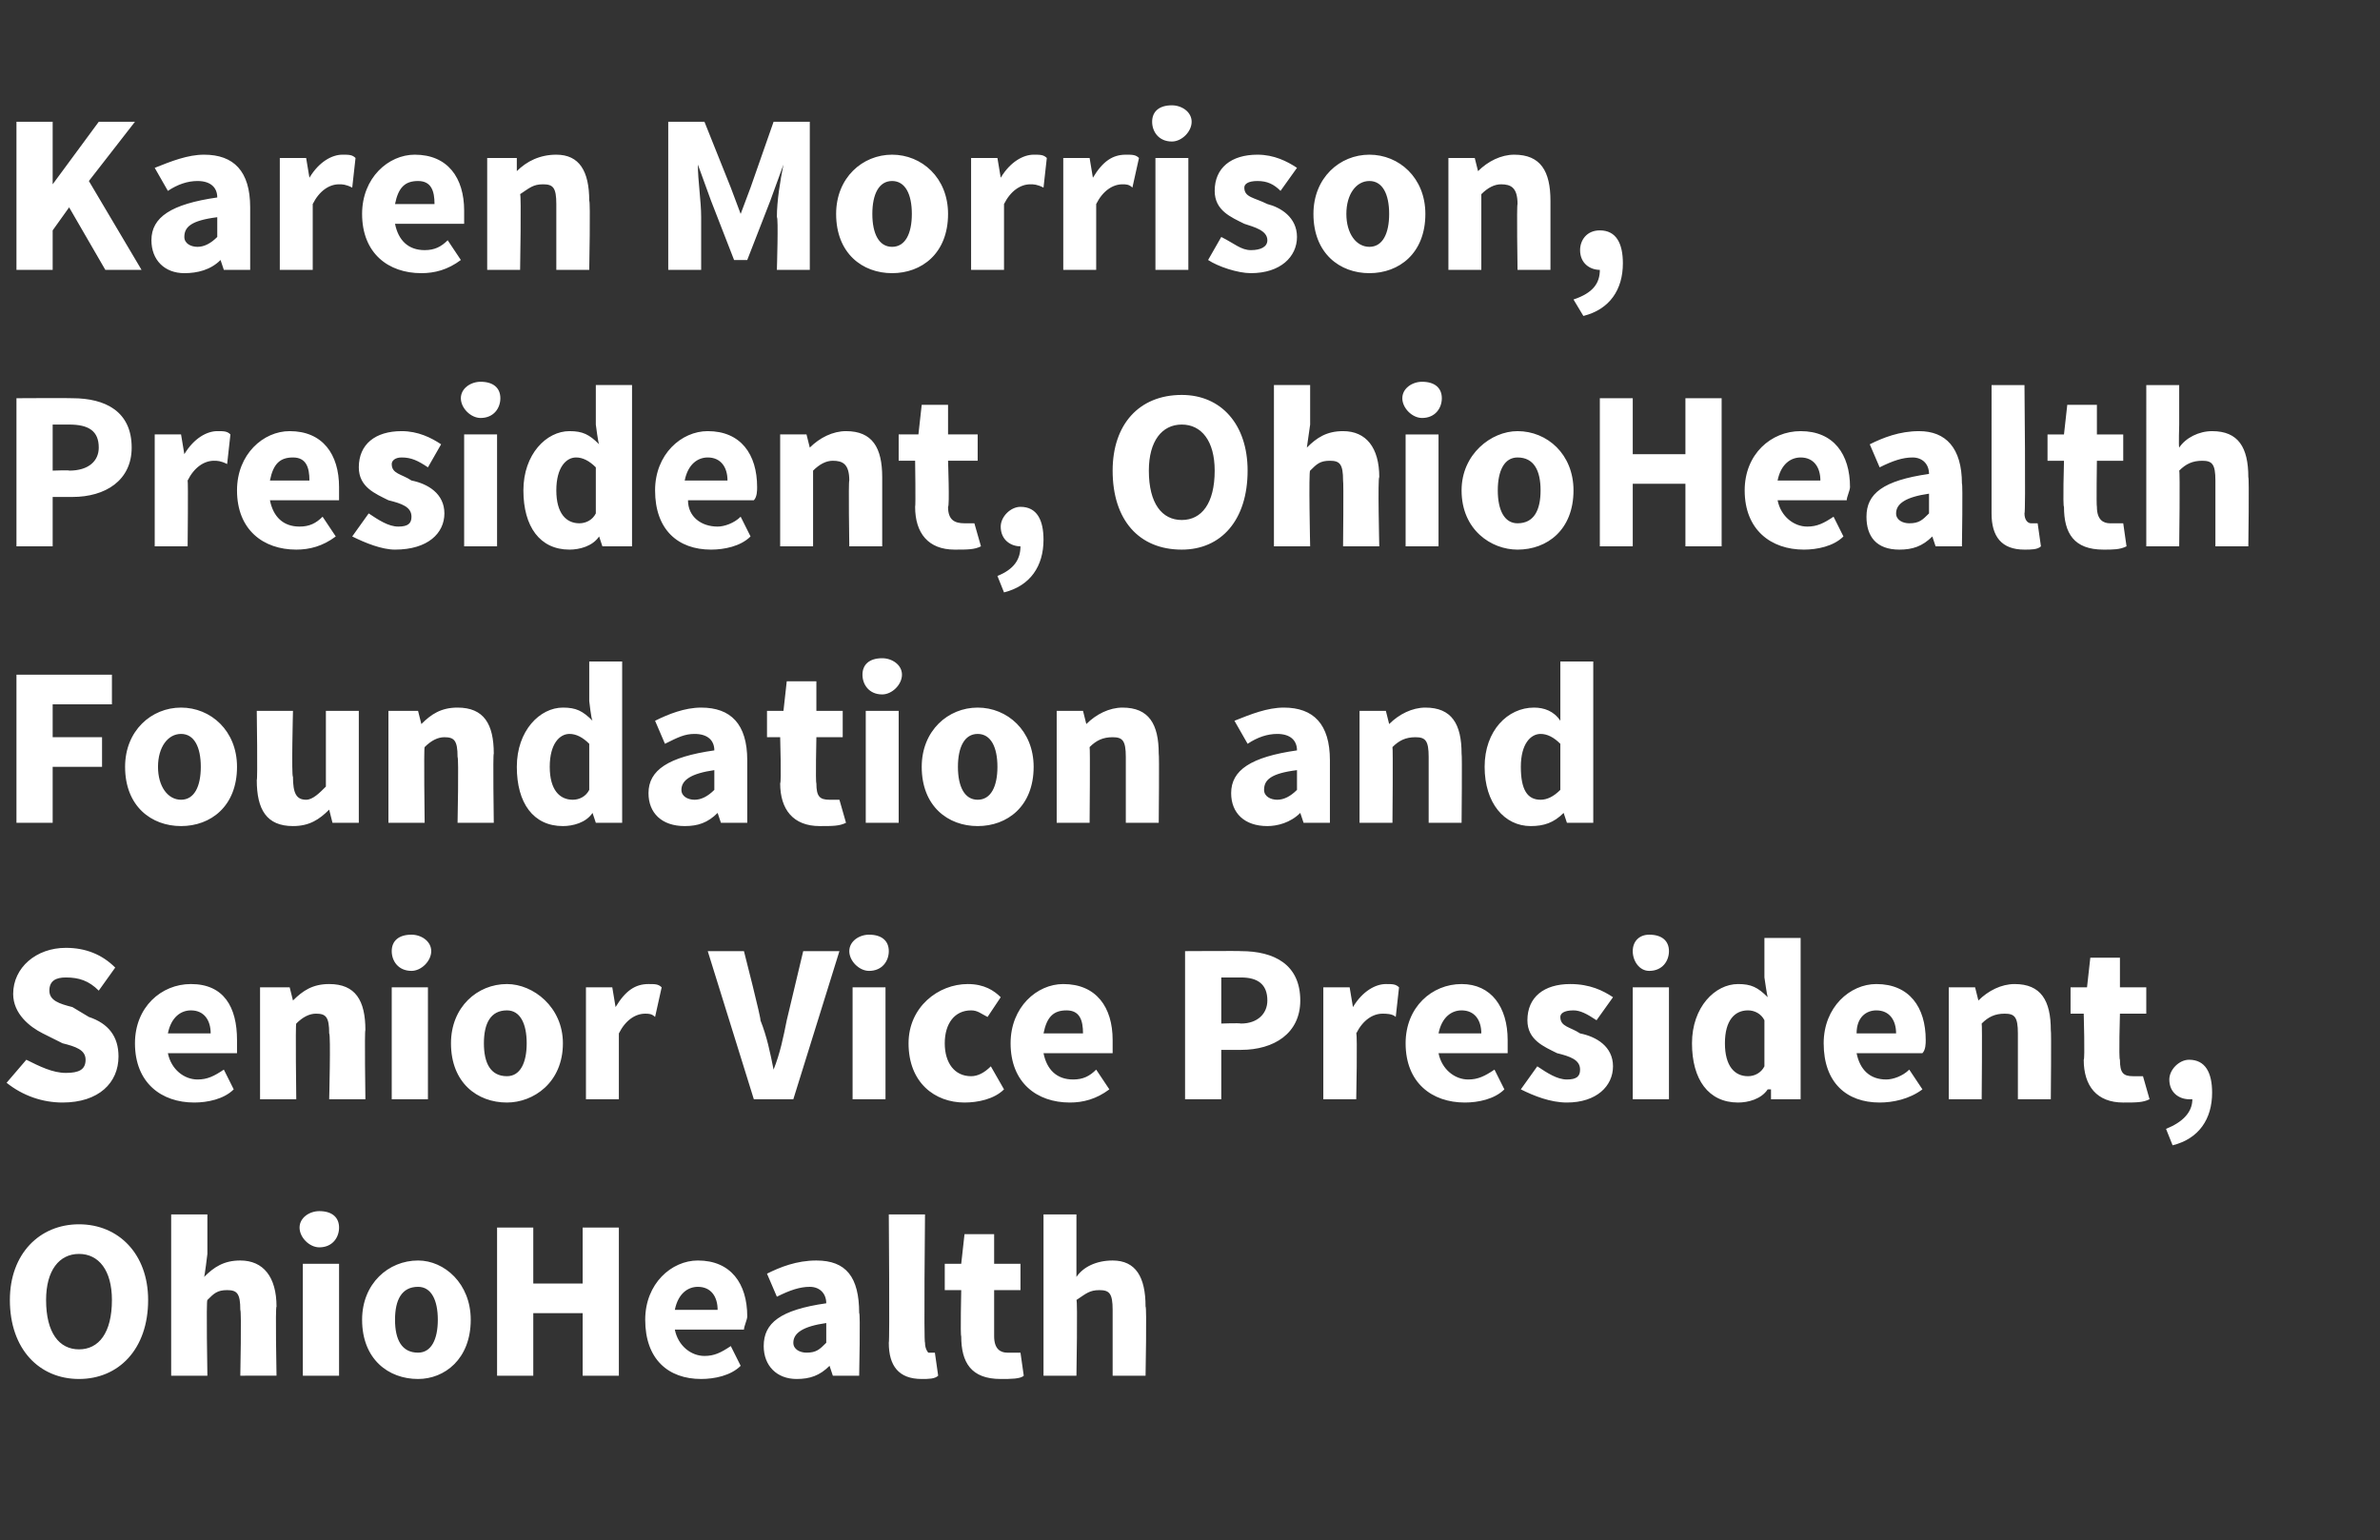 <?xml version="1.0" standalone="no"?><!DOCTYPE svg PUBLIC "-//W3C//DTD SVG 1.1//EN" "http://www.w3.org/Graphics/SVG/1.1/DTD/svg11.dtd"><svg xmlns="http://www.w3.org/2000/svg" version="1.1" width="72.3px" height="46.8px" viewBox="0 -3 72.3 46.8" style="top:-3px"><rect x="0" y="-3" width="72.3" height="46.8" fill="#333333" stroke="none"/><desc>Karen Morrison, President, OhioHealth Foundation and Senior Vice President, OhioHealth</desc><defs/><g id="Polygon15605"><path d="m.3 36.5c0-1.4.9-2.3 2.1-2.3c1.2 0 2.1.9 2.1 2.3c0 1.5-.9 2.4-2.1 2.4c-1.2 0-2.1-.9-2.1-2.4zm3.1 0c0-.9-.4-1.4-1-1.4c-.6 0-1 .5-1 1.4c0 1 .4 1.5 1 1.5c.6 0 1-.5 1-1.5zm1.8-2.6h1.1v1.2s-.08.67-.1.7c.3-.3.6-.5 1.1-.5c.7 0 1.1.5 1.1 1.4c-.04-.01 0 2.1 0 2.1H7.3s.04-1.97 0-2c0-.5-.1-.6-.4-.6c-.3 0-.4.1-.6.3c-.04 0 0 2.3 0 2.3H5.2v-4.9zm3.9.4c0-.3.3-.5.6-.5c.4 0 .6.2.6.5c0 .3-.2.6-.6.6c-.3 0-.6-.3-.6-.6zm.1 1.1h1.1v3.4H9.2v-3.4zm3.5-.1c.8 0 1.6.7 1.6 1.8c0 1.2-.8 1.8-1.6 1.8c-.9 0-1.7-.6-1.7-1.8c0-1.1.8-1.8 1.7-1.8zm0 2.8c.4 0 .6-.4.6-1c0-.6-.2-1-.6-1c-.5 0-.7.4-.7 1c0 .6.2 1 .7 1zm2.4-3.8h1.1v1.7h1.5v-1.7h1.1v4.5h-1.1v-1.9h-1.5v1.9h-1.1v-4.5zm6.1 1c1 0 1.5.7 1.5 1.7c0 .1-.1.3-.1.4h-2.1c.1.5.5.8.9.8c.3 0 .5-.1.8-.3l.3.6c-.3.3-.8.4-1.2.4c-1 0-1.7-.6-1.7-1.8c0-1.1.8-1.8 1.6-1.8zm.6 1.5c0-.4-.2-.7-.6-.7c-.3 0-.6.2-.7.7h1.3zm3.3-.2c0-.3-.2-.5-.5-.5c-.3 0-.6.1-1 .3l-.3-.7c.4-.2.9-.4 1.5-.4c.9 0 1.3.5 1.3 1.6c.04-.04 0 1.9 0 1.9h-.8l-.1-.3s.01-.01 0 0c-.3.3-.6.4-1 .4c-.6 0-1-.4-1-1c0-.7.5-1.1 1.9-1.3zm-.6 1.5c.3 0 .4-.1.6-.3v-.6c-.7.1-1 .3-1 .6c0 .2.2.3.4.3zm2.5-4.2h1.1s-.04 3.91 0 3.9c0 .2.1.3.1.3h.2l.1.7c-.1.1-.3.1-.5.1c-.7 0-1-.4-1-1.1c.03-.03 0-3.9 0-3.9zm2.2 2.3h-.5v-.8h.5l.1-.9h.9v.9h.8v.8h-.8v1.4c0 .4.2.5.4.5h.4l.1.7c-.1.1-.4.1-.7.1c-.9 0-1.2-.5-1.2-1.3c-.03-.01 0-1.4 0-1.4zm2.5-2.3h1v1.9c.2-.3.6-.5 1.1-.5c.7 0 1 .5 1 1.4c.04-.01 0 2.1 0 2.1h-1v-2c0-.5-.1-.6-.4-.6c-.3 0-.4.1-.7.3c.04 0 0 2.3 0 2.3h-1v-4.9z" stroke="none" fill="#fff"/></g><g id="Polygon15604"><path d="m.8 29.2c.4.2.8.4 1.2.4c.4 0 .6-.1.6-.4c0-.3-.3-.4-.7-.5l-.6-.3c-.4-.2-.9-.6-.9-1.2c0-.8.7-1.4 1.6-1.4c.6 0 1.1.2 1.5.6l-.5.7c-.3-.3-.6-.4-1-.4c-.3 0-.5.1-.5.4c0 .3.3.4.7.5l.5.3c.6.2.9.6.9 1.2c0 .8-.6 1.4-1.7 1.4c-.6 0-1.2-.2-1.7-.6l.6-.7zm5-2.3c1 0 1.4.7 1.4 1.7v.4H5.1c.1.5.5.8.9.8c.3 0 .5-.1.8-.3l.3.6c-.3.3-.8.4-1.2.4c-1 0-1.8-.6-1.8-1.8c0-1.1.8-1.8 1.7-1.8zm.6 1.5c0-.4-.2-.7-.6-.7c-.3 0-.6.2-.7.7h1.3zM7.9 27h.9l.1.4s-.02.02 0 0c.3-.3.6-.5 1.1-.5c.8 0 1.1.5 1.1 1.4c-.03-.01 0 2.1 0 2.1H10s.05-1.97 0-2c0-.5-.1-.6-.4-.6c-.2 0-.4.1-.6.3c-.03 0 0 2.3 0 2.3H7.9V27zm4-1.1c0-.3.2-.5.6-.5c.3 0 .6.2.6.5c0 .3-.3.6-.6.6c-.4 0-.6-.3-.6-.6zm0 1.1h1.1v3.4h-1.1V27zm3.5-.1c.8 0 1.7.7 1.7 1.8c0 1.2-.9 1.8-1.7 1.8c-.9 0-1.7-.6-1.7-1.8c0-1.1.8-1.8 1.7-1.8zm0 2.8c.4 0 .6-.4.6-1c0-.6-.2-1-.6-1c-.5 0-.7.4-.7 1c0 .6.2 1 .7 1zm2.4-2.7h.8l.1.6s0-.01 0 0c.3-.5.6-.7 1-.7c.2 0 .3 0 .4.1l-.2.9c-.1-.1-.2-.1-.3-.1c-.3 0-.6.2-.8.6v2h-1V27zm3.7-1.1h1.1s.54 2.11.5 2.1c.2.5.3 1 .4 1.5c.2-.5.3-1 .4-1.5l.5-2.1h1.1l-1.4 4.5h-1.2l-1.4-4.5zm4.3 0c0-.3.3-.5.6-.5c.4 0 .6.2.6.5c0 .3-.2.6-.6.6c-.3 0-.6-.3-.6-.6zm.1 1.1h1v3.4h-1V27zm3.5-.1c.5 0 .8.2 1 .4l-.4.6c-.2-.1-.3-.2-.5-.2c-.5 0-.8.4-.8 1c0 .6.3 1 .8 1c.2 0 .4-.1.6-.3l.4.7c-.3.3-.8.4-1.2.4c-.9 0-1.7-.6-1.7-1.8c0-1.1.9-1.8 1.8-1.8zm2.9 0c1 0 1.5.7 1.5 1.7v.4h-2.1c.1.5.4.8.9.8c.3 0 .5-.1.7-.3l.4.6c-.4.3-.8.4-1.2.4c-1 0-1.8-.6-1.8-1.8c0-1.1.8-1.8 1.6-1.8zm.6 1.5c0-.4-.1-.7-.5-.7c-.4 0-.6.2-.7.7h1.2zm3.1-2.5s1.72-.01 1.7 0c1 0 1.8.4 1.8 1.5c0 1-.8 1.5-1.8 1.5h-.6v1.5H36v-4.5zm1.7 2.2c.5 0 .8-.3.8-.7c0-.5-.3-.7-.8-.7h-.6v1.4s.55-.02.6 0zm2.5-1.1h.8l.1.6s.04-.01 0 0c.3-.5.7-.7 1-.7c.2 0 .3 0 .4.1l-.1.9c-.1-.1-.3-.1-.4-.1c-.3 0-.6.2-.8.6c.04.03 0 2 0 2h-1V27zm4.2-.1c.9 0 1.4.7 1.4 1.7v.4h-2.1c.1.5.5.8.9.8c.3 0 .5-.1.8-.3l.3.6c-.3.3-.8.4-1.2.4c-1 0-1.8-.6-1.8-1.8c0-1.1.8-1.8 1.7-1.8zm.6 1.5c0-.4-.2-.7-.6-.7c-.3 0-.6.2-.7.7h1.3zm1.7 1c.3.2.6.4.9.4c.3 0 .4-.1.4-.3c0-.3-.3-.4-.7-.5c-.4-.2-.9-.4-.9-1c0-.7.5-1.1 1.3-1.1c.6 0 1 .2 1.3.4l-.5.7c-.3-.2-.5-.3-.7-.3c-.3 0-.4.1-.4.2c0 .3.3.3.6.5c.5.1 1 .4 1 1c0 .6-.5 1.1-1.4 1.1c-.5 0-1-.2-1.4-.4l.5-.7zm2.9-3.5c0-.3.2-.5.5-.5c.4 0 .6.2.6.5c0 .3-.2.6-.6.6c-.3 0-.5-.3-.5-.6zm0 1.1h1.1v3.4h-1.1V27zm3.2-.1c.4 0 .6.1.9.4c-.02-.04-.1-.6-.1-.6v-1.2h1.1v4.9h-.9v-.3h-.1c-.2.3-.6.4-.9.4c-.9 0-1.4-.7-1.4-1.8c0-1.1.7-1.8 1.4-1.8zm.3 2.8c.2 0 .4-.1.5-.3V28c-.1-.2-.3-.3-.5-.3c-.4 0-.7.3-.7 1c0 .7.3 1 .7 1zm3.9-2.8c1 0 1.5.7 1.5 1.7c0 .1 0 .3-.1.4h-2c.1.5.4.8.9.8c.2 0 .5-.1.7-.3l.4.6c-.4.3-.9.4-1.3.4c-1 0-1.7-.6-1.7-1.8c0-1.1.8-1.8 1.6-1.8zm.6 1.5c0-.4-.2-.7-.6-.7c-.3 0-.6.2-.6.7h1.2zm1.6-1.4h.8l.1.4s.03.02 0 0c.3-.3.7-.5 1.1-.5c.8 0 1.1.5 1.1 1.4c.02-.01 0 2.1 0 2.1h-1v-2c0-.5-.1-.6-.4-.6c-.3 0-.5.1-.7.3c.02 0 0 2.3 0 2.3h-1V27zm4.1.8h-.4v-.8h.5l.1-.9h.9v.9h.8v.8h-.8s-.04 1.38 0 1.4c0 .4.1.5.4.5h.3l.2.7c-.2.1-.4.1-.8.1c-.8 0-1.2-.5-1.2-1.3c.04-.01 0-1.4 0-1.4zm2.5 3.5c.5-.2.8-.5.8-.9h-.1c-.3 0-.6-.2-.6-.6c0-.3.3-.6.6-.6c.5 0 .7.4.7 1c0 .8-.4 1.4-1.2 1.6l-.2-.5z" stroke="none" fill="#fff"/></g><g id="Polygon15603"><path d="m.5 17.5h2.9v.9H1.6v1h1.5v.9H1.6v1.7H.5v-4.5zm5 1c.9 0 1.7.7 1.7 1.8c0 1.2-.8 1.8-1.7 1.8c-.9 0-1.7-.6-1.7-1.8c0-1.1.8-1.8 1.7-1.8zm0 2.8c.4 0 .6-.4.6-1c0-.6-.2-1-.6-1c-.4 0-.7.4-.7 1c0 .6.3 1 .7 1zm2.3-2.7h1.1s-.05 2 0 2c0 .5.1.7.4.7c.2 0 .4-.2.6-.4v-2.3h1v3.4h-.8l-.1-.4s0-.03 0 0c-.3.3-.6.5-1.1.5c-.8 0-1.1-.5-1.1-1.4c.03.03 0-2.1 0-2.1zm4 0h.9l.1.4s-.02.02 0 0c.3-.3.6-.5 1.1-.5c.8 0 1.1.5 1.1 1.4c-.03-.01 0 2.1 0 2.1h-1.1s.04-1.97 0-2c0-.5-.1-.6-.4-.6c-.2 0-.4.1-.6.3c-.03 0 0 2.3 0 2.3h-1.1v-3.4zm5.3-.1c.4 0 .6.1.9.4c-.04-.04-.1-.6-.1-.6v-1.2h1v4.9h-.8l-.1-.3s.01.01 0 0c-.2.3-.6.4-.9.4c-.9 0-1.4-.7-1.4-1.8c0-1.1.7-1.8 1.4-1.8zm.3 2.8c.2 0 .4-.1.5-.3v-1.4c-.2-.2-.4-.3-.6-.3c-.3 0-.6.3-.6 1c0 .7.3 1 .7 1zm4.3-1.5c0-.3-.2-.5-.6-.5c-.3 0-.5.1-.9.3l-.3-.7c.4-.2.9-.4 1.4-.4c.9 0 1.4.5 1.4 1.6v1.9h-.8l-.1-.3s-.02-.01 0 0c-.3.3-.6.4-1 .4c-.7 0-1.1-.4-1.1-1c0-.7.6-1.1 2-1.3zm-.6 1.5c.2 0 .4-.1.6-.3v-.6c-.7.1-1 .3-1 .6c0 .2.2.3.4.3zm2.6-1.9h-.4v-.8h.5l.1-.9h.9v.9h.8v.8h-.8s-.03 1.38 0 1.4c0 .4.1.5.4.5h.3l.2.7c-.2.1-.4.1-.8.1c-.8 0-1.2-.5-1.2-1.3c.04-.01 0-1.4 0-1.4zm2.5-1.9c0-.3.2-.5.6-.5c.3 0 .6.2.6.5c0 .3-.3.6-.6.6c-.4 0-.6-.3-.6-.6zm.1 1.1h1v3.4h-1v-3.4zm3.4-.1c.9 0 1.7.7 1.7 1.8c0 1.2-.8 1.8-1.7 1.8c-.9 0-1.7-.6-1.7-1.8c0-1.1.8-1.8 1.7-1.8zm0 2.8c.4 0 .6-.4.6-1c0-.6-.2-1-.6-1c-.4 0-.6.4-.6 1c0 .6.2 1 .6 1zm2.4-2.7h.8l.1.4s.03.02 0 0c.3-.3.7-.5 1.1-.5c.8 0 1.1.5 1.1 1.4c.02-.01 0 2.1 0 2.1h-1v-2c0-.5-.1-.6-.4-.6c-.3 0-.5.1-.7.3c.02 0 0 2.3 0 2.3h-1v-3.4zm7.3 1.2c0-.3-.2-.5-.6-.5c-.3 0-.6.1-.9.3l-.4-.7c.5-.2 1-.4 1.5-.4c.9 0 1.4.5 1.4 1.6v1.9h-.8l-.1-.3s-.03-.01 0 0c-.3.3-.7.4-1 .4c-.7 0-1.1-.4-1.1-1c0-.7.6-1.1 2-1.3zm-.6 1.5c.2 0 .4-.1.6-.3v-.6c-.8.1-1 .3-1 .6c0 .2.2.3.4.3zm2.5-2.7h.8l.1.4s.03.02 0 0c.3-.3.7-.5 1.1-.5c.8 0 1.1.5 1.1 1.4c.02-.01 0 2.1 0 2.1h-1v-2c0-.5-.1-.6-.4-.6c-.3 0-.5.1-.7.3c.02 0 0 2.3 0 2.3h-1v-3.4zm5.3-.1c.3 0 .6.1.8.4v-1.8h1v4.9h-.8l-.1-.3s-.04.01 0 0c-.3.3-.6.4-1 .4c-.8 0-1.4-.7-1.4-1.8c0-1.1.7-1.8 1.5-1.8zm.2 2.8c.2 0 .4-.1.6-.3v-1.4c-.2-.2-.4-.3-.6-.3c-.3 0-.6.3-.6 1c0 .7.2 1 .6 1z" stroke="none" fill="#fff"/></g><g id="Polygon15602"><path d="m.5 9.1s1.7-.01 1.7 0c1 0 1.8.4 1.8 1.5c0 1-.8 1.5-1.8 1.5h-.6v1.5H.5V9.1zm1.6 2.2c.6 0 .9-.3.9-.7c0-.5-.3-.7-.9-.7h-.5v1.4s.53-.02.5 0zm2.6-1.1h.8l.1.6s.03-.01 0 0c.3-.5.7-.7 1-.7c.2 0 .3 0 .4.1l-.1.9c-.2-.1-.3-.1-.4-.1c-.3 0-.6.2-.8.6c.02.03 0 2 0 2h-1v-3.4zm4.1-.1c1 0 1.5.7 1.5 1.7v.4H8.2c.1.5.4.8.9.8c.3 0 .5-.1.7-.3l.4.6c-.4.3-.8.4-1.2.4c-1 0-1.8-.6-1.8-1.8c0-1.1.8-1.8 1.6-1.8zm.6 1.5c0-.4-.1-.7-.5-.7c-.4 0-.6.2-.7.7h1.2zm1.8 1c.3.2.6.4.9.4c.3 0 .4-.1.4-.3c0-.3-.3-.4-.7-.5c-.4-.2-.9-.4-.9-1c0-.7.5-1.1 1.3-1.1c.5 0 .9.2 1.2.4l-.4.7c-.3-.2-.5-.3-.8-.3c-.2 0-.3.1-.3.2c0 .3.3.3.6.5c.5.1 1 .4 1 1c0 .6-.5 1.1-1.5 1.1c-.4 0-.9-.2-1.3-.4l.5-.7zM14 9.1c0-.3.3-.5.6-.5c.4 0 .6.2.6.5c0 .3-.2.6-.6.6c-.3 0-.6-.3-.6-.6zm.1 1.1h1v3.4h-1v-3.4zm3.2-.1c.4 0 .6.1.9.4c-.03-.04-.1-.6-.1-.6V8.7h1.1v4.9h-.9l-.1-.3s.01.01 0 0c-.2.3-.6.4-.9.4c-.9 0-1.4-.7-1.4-1.8c0-1.1.7-1.8 1.4-1.8zm.3 2.8c.2 0 .4-.1.5-.3v-1.4c-.2-.2-.4-.3-.6-.3c-.3 0-.6.3-.6 1c0 .7.3 1 .7 1zm3.9-2.8c1 0 1.5.7 1.5 1.7c0 .1 0 .3-.1.4h-2c0 .5.4.8.9.8c.2 0 .5-.1.7-.3l.3.6c-.3.3-.8.4-1.2.4c-1 0-1.7-.6-1.7-1.8c0-1.1.8-1.8 1.6-1.8zm.6 1.5c0-.4-.2-.7-.6-.7c-.3 0-.6.2-.7.7h1.3zm1.6-1.4h.8l.1.4s.01.02 0 0c.3-.3.7-.5 1.1-.5c.8 0 1.1.5 1.1 1.4v2.1h-1s-.03-1.97 0-2c0-.5-.2-.6-.5-.6c-.2 0-.4.1-.6.3v2.3h-1v-3.4zm4.1.8h-.5v-.8h.6l.1-.9h.8v.9h.9v.8h-.9s.05 1.38 0 1.4c0 .4.2.5.5.5h.3l.2.7c-.2.1-.4.1-.8.1c-.8 0-1.2-.5-1.2-1.3c.02-.01 0-1.4 0-1.4zm2.5 3.5c.5-.2.7-.5.7-.9c-.3 0-.6-.2-.6-.6c0-.3.3-.6.6-.6c.5 0 .7.4.7 1c0 .8-.4 1.4-1.2 1.6l-.2-.5zm3.5-3.2c0-1.4.8-2.3 2.1-2.3c1.2 0 2 .9 2 2.3c0 1.5-.8 2.4-2 2.4c-1.3 0-2.1-.9-2.1-2.4zm3.1 0c0-.9-.4-1.4-1-1.4c-.6 0-1 .5-1 1.4c0 1 .4 1.5 1 1.5c.6 0 1-.5 1-1.5zm1.8-2.6h1.1v1.2l-.1.7c.3-.3.6-.5 1.1-.5c.7 0 1.1.5 1.1 1.4c-.05-.01 0 2.1 0 2.1h-1.1s.02-1.97 0-2c0-.5-.1-.6-.4-.6c-.3 0-.4.1-.6.3c-.05 0 0 2.3 0 2.3h-1.1V8.7zm3.9.4c0-.3.3-.5.6-.5c.4 0 .6.2.6.5c0 .3-.2.6-.6.6c-.3 0-.6-.3-.6-.6zm.1 1.1h1v3.4h-1v-3.4zm3.4-.1c.9 0 1.7.7 1.7 1.8c0 1.2-.8 1.8-1.7 1.8c-.8 0-1.7-.6-1.7-1.8c0-1.1.9-1.8 1.7-1.8zm0 2.8c.5 0 .7-.4.7-1c0-.6-.2-1-.7-1c-.4 0-.6.4-.6 1c0 .6.2 1 .6 1zm2.5-3.8h1v1.7h1.6V9.1h1.1v4.5h-1.1v-1.9h-1.6v1.9h-1V9.1zm6.1 1c1 0 1.5.7 1.5 1.7c0 .1-.1.3-.1.4H54c.1.5.5.8.9.8c.3 0 .5-.1.8-.3l.3.6c-.3.3-.8.4-1.2.4c-1 0-1.8-.6-1.8-1.8c0-1.1.8-1.8 1.7-1.8zm.6 1.5c0-.4-.2-.7-.6-.7c-.3 0-.6.2-.7.7h1.3zm3.3-.2c0-.3-.2-.5-.5-.5c-.3 0-.6.1-1 .3l-.3-.7c.4-.2.9-.4 1.5-.4c.8 0 1.3.5 1.3 1.6c.03-.04 0 1.9 0 1.9h-.8l-.1-.3s-.01-.01 0 0c-.3.3-.6.4-1 .4c-.7 0-1-.4-1-1c0-.7.5-1.1 1.9-1.3zm-.6 1.5c.3 0 .4-.1.6-.3v-.6c-.7.1-1 .3-1 .6c0 .2.2.3.4.3zm2.5-4.2h1s.04 3.91 0 3.9c0 .2.1.3.2.3h.2l.1.7c-.1.1-.3.1-.5.1c-.7 0-1-.4-1-1.1V8.7zm2.2 2.3h-.5v-.8h.5l.1-.9h.9v.9h.8v.8h-.8s-.02 1.38 0 1.4c0 .4.2.5.4.5h.4l.1.7c-.2.1-.4.1-.7.1c-.9 0-1.2-.5-1.2-1.3c-.04-.01 0-1.4 0-1.4zm2.5-2.3h1v1.2s-.02.67 0 .7c.2-.3.6-.5 1-.5c.8 0 1.1.5 1.1 1.4c.03-.01 0 2.1 0 2.1h-1v-2c0-.5-.1-.6-.4-.6c-.3 0-.5.1-.7.3c.03 0 0 2.3 0 2.3h-1V8.7z" stroke="none" fill="#fff"/></g><g id="Polygon15601"><path d="m.5.7h1.1v1.9L3 .7h1.1L2.7 2.5l1.6 2.7H3.2L2.1 3.3l-.5.7v1.2H.5V.7zM6.6 3c0-.3-.2-.5-.6-.5c-.3 0-.6.1-.9.3l-.4-.7c.5-.2 1-.4 1.5-.4c.9 0 1.4.5 1.4 1.6v1.9h-.8l-.1-.3s-.04-.01 0 0c-.3.3-.7.4-1.1.4c-.6 0-1-.4-1-1c0-.7.6-1.1 2-1.3zM6 4.5c.2 0 .4-.1.6-.3v-.6c-.8.1-1 .3-1 .6c0 .2.2.3.4.3zm2.5-2.7h.8l.1.6s.02-.01 0 0c.3-.5.7-.7 1-.7c.2 0 .3 0 .4.1l-.1.9c-.2-.1-.3-.1-.4-.1c-.3 0-.6.2-.8.6v2h-1V1.8zm4.1-.1c1 0 1.5.7 1.5 1.7v.4H12c.1.5.4.8.9.8c.3 0 .5-.1.7-.3l.4.6c-.4.3-.8.4-1.2.4c-1 0-1.8-.6-1.8-1.8c0-1.1.8-1.8 1.6-1.8zm.6 1.5c0-.4-.1-.7-.5-.7c-.4 0-.6.2-.7.7h1.2zm1.6-1.4h.9v.4s.05.02 0 0c.3-.3.7-.5 1.2-.5c.7 0 1 .5 1 1.4c.04-.01 0 2.1 0 2.1h-1v-2c0-.5-.1-.6-.4-.6c-.3 0-.4.1-.7.3c.04 0 0 2.3 0 2.3h-1V1.8zM20.3.7h1.1l.8 2l.3.8l.3-.8l.7-2h1.1v4.5h-1s.05-1.62 0-1.6c0-.5.1-1.1.2-1.6c-.02.02 0 0 0 0l-.4 1.1l-.7 1.8h-.4l-.7-1.8l-.4-1.1s-.03.02 0 0c0 .5.1 1.1.1 1.6v1.6h-1V.7zm6.8 1c.9 0 1.7.7 1.7 1.8c0 1.2-.8 1.8-1.7 1.8c-.9 0-1.7-.6-1.7-1.8c0-1.1.8-1.8 1.7-1.8zm0 2.8c.4 0 .6-.4.6-1c0-.6-.2-1-.6-1c-.4 0-.6.4-.6 1c0 .6.2 1 .6 1zm2.4-2.7h.8l.1.6s.02-.01 0 0c.3-.5.7-.7 1-.7c.2 0 .3 0 .4.1l-.1.9c-.2-.1-.3-.1-.4-.1c-.3 0-.6.2-.8.6v2h-1V1.8zm2.8 0h.8l.1.6s.01-.01 0 0c.3-.5.6-.7 1-.7c.2 0 .3 0 .4.1l-.2.9c-.1-.1-.2-.1-.3-.1c-.3 0-.6.2-.8.6v2h-1V1.8zM35 .7c0-.3.2-.5.6-.5c.3 0 .6.2.6.5c0 .3-.3.6-.6.6c-.4 0-.6-.3-.6-.6zm.1 1.1h1v3.4h-1V1.8zm2 2.4c.4.2.6.4.9.4c.3 0 .5-.1.5-.3c0-.3-.4-.4-.7-.5c-.4-.2-.9-.4-.9-1c0-.7.5-1.1 1.3-1.1c.5 0 .9.2 1.2.4l-.5.7c-.2-.2-.4-.3-.7-.3c-.3 0-.4.1-.4.2c0 .3.3.3.7.5c.4.1.9.4.9 1c0 .6-.5 1.1-1.4 1.1c-.4 0-1-.2-1.3-.4l.4-.7zm4.5-2.5c.9 0 1.7.7 1.7 1.8c0 1.2-.8 1.8-1.7 1.8c-.9 0-1.7-.6-1.7-1.8c0-1.1.8-1.8 1.7-1.8zm0 2.8c.4 0 .6-.4.6-1c0-.6-.2-1-.6-1c-.4 0-.7.4-.7 1c0 .6.3 1 .7 1zM44 1.8h.8l.1.4s.01.02 0 0c.3-.3.7-.5 1.1-.5c.8 0 1.1.5 1.1 1.4v2.1h-1s-.03-1.97 0-2c0-.5-.2-.6-.5-.6c-.2 0-.4.1-.6.3v2.3h-1V1.8zm3.8 4.3c.6-.2.8-.5.8-.9c-.3 0-.6-.2-.6-.6c0-.3.2-.6.6-.6c.5 0 .7.4.7 1c0 .8-.4 1.4-1.2 1.6l-.3-.5z" stroke="none" fill="#fff"/></g></svg>